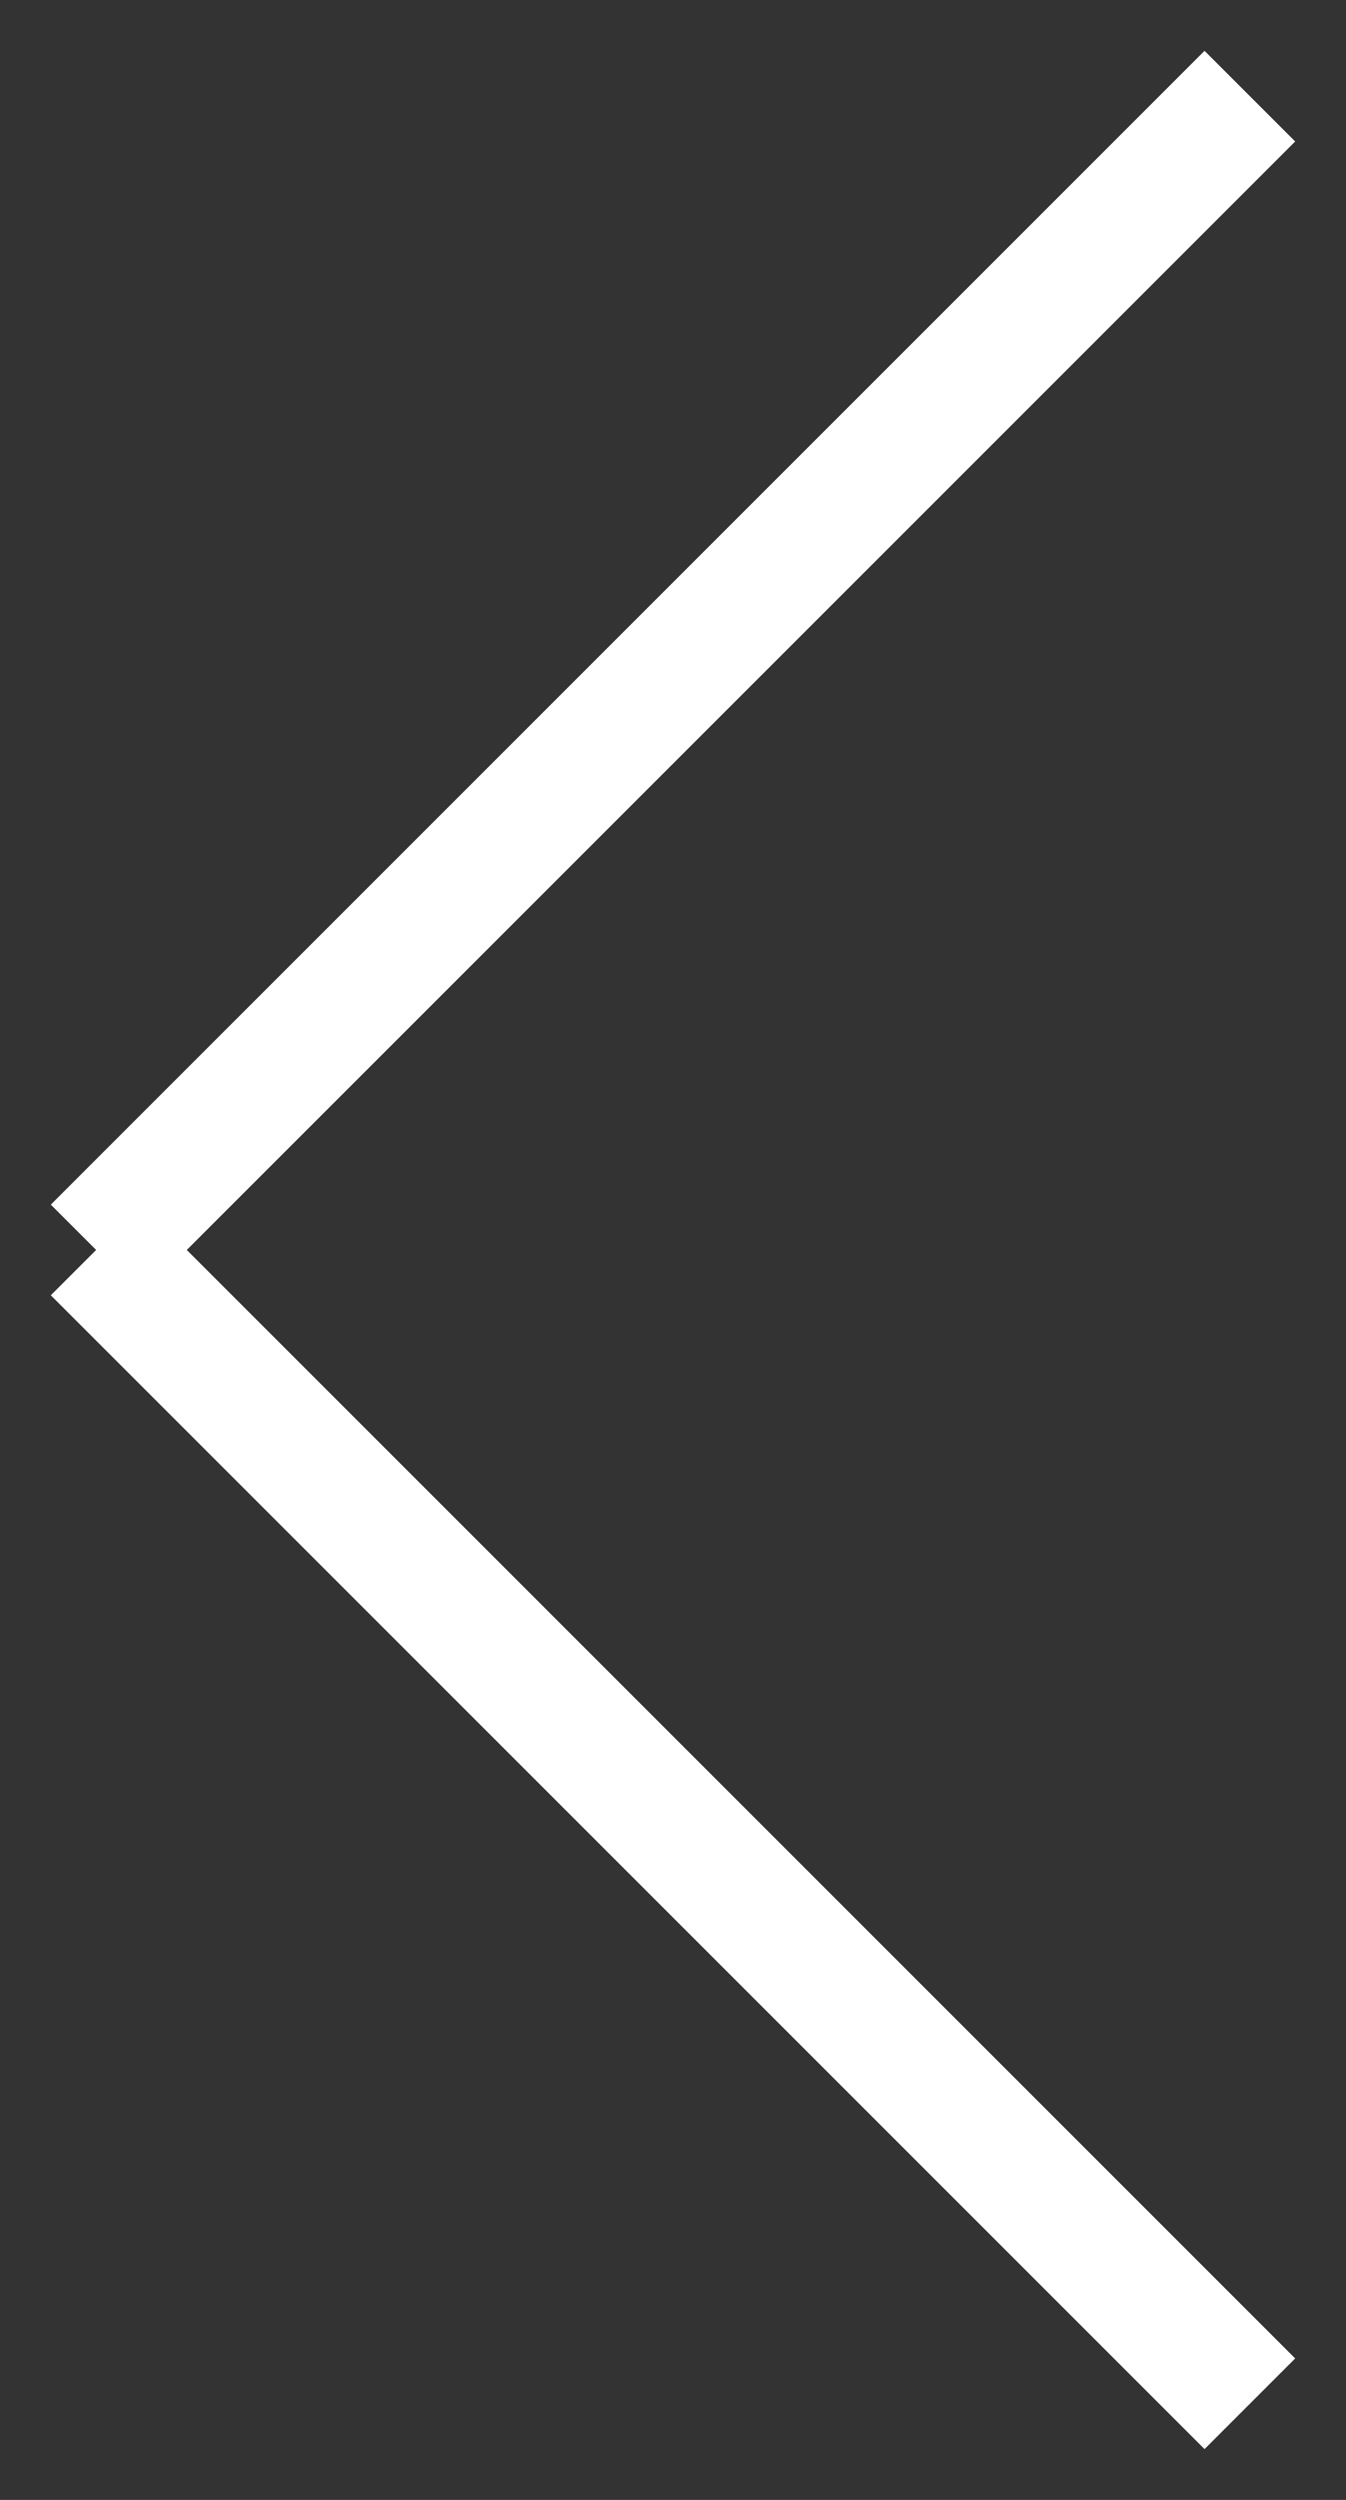 <?xml version="1.0" standalone="no"?>
<!-- Generator: Adobe Fireworks 10, Export SVG Extension by Aaron Beall (http://fireworks.abeall.com) . Version: 0.6.1  -->
<!DOCTYPE svg PUBLIC "-//W3C//DTD SVG 1.1//EN" "http://www.w3.org/Graphics/SVG/1.1/DTD/svg11.dtd">
<svg id="Untitled-Page%201" viewBox="0 0 21 39" style="background-color:#ffffff00" version="1.1"
	xmlns="http://www.w3.org/2000/svg" xmlns:xlink="http://www.w3.org/1999/xlink" xml:space="preserve"
	x="0px" y="0px" width="21px" height="39px"
>
	<rect x="0" y="0" width="21" height="39" fill="#333333" stroke="none"/>
	<g id="Layer%201">
		<path d="M 1.5 19.5 L 19.5 37.5 M 1.5 19.5 L 19.5 1.5 " stroke="#ffffff" stroke-width="2" fill="none"/>
	</g>
</svg>